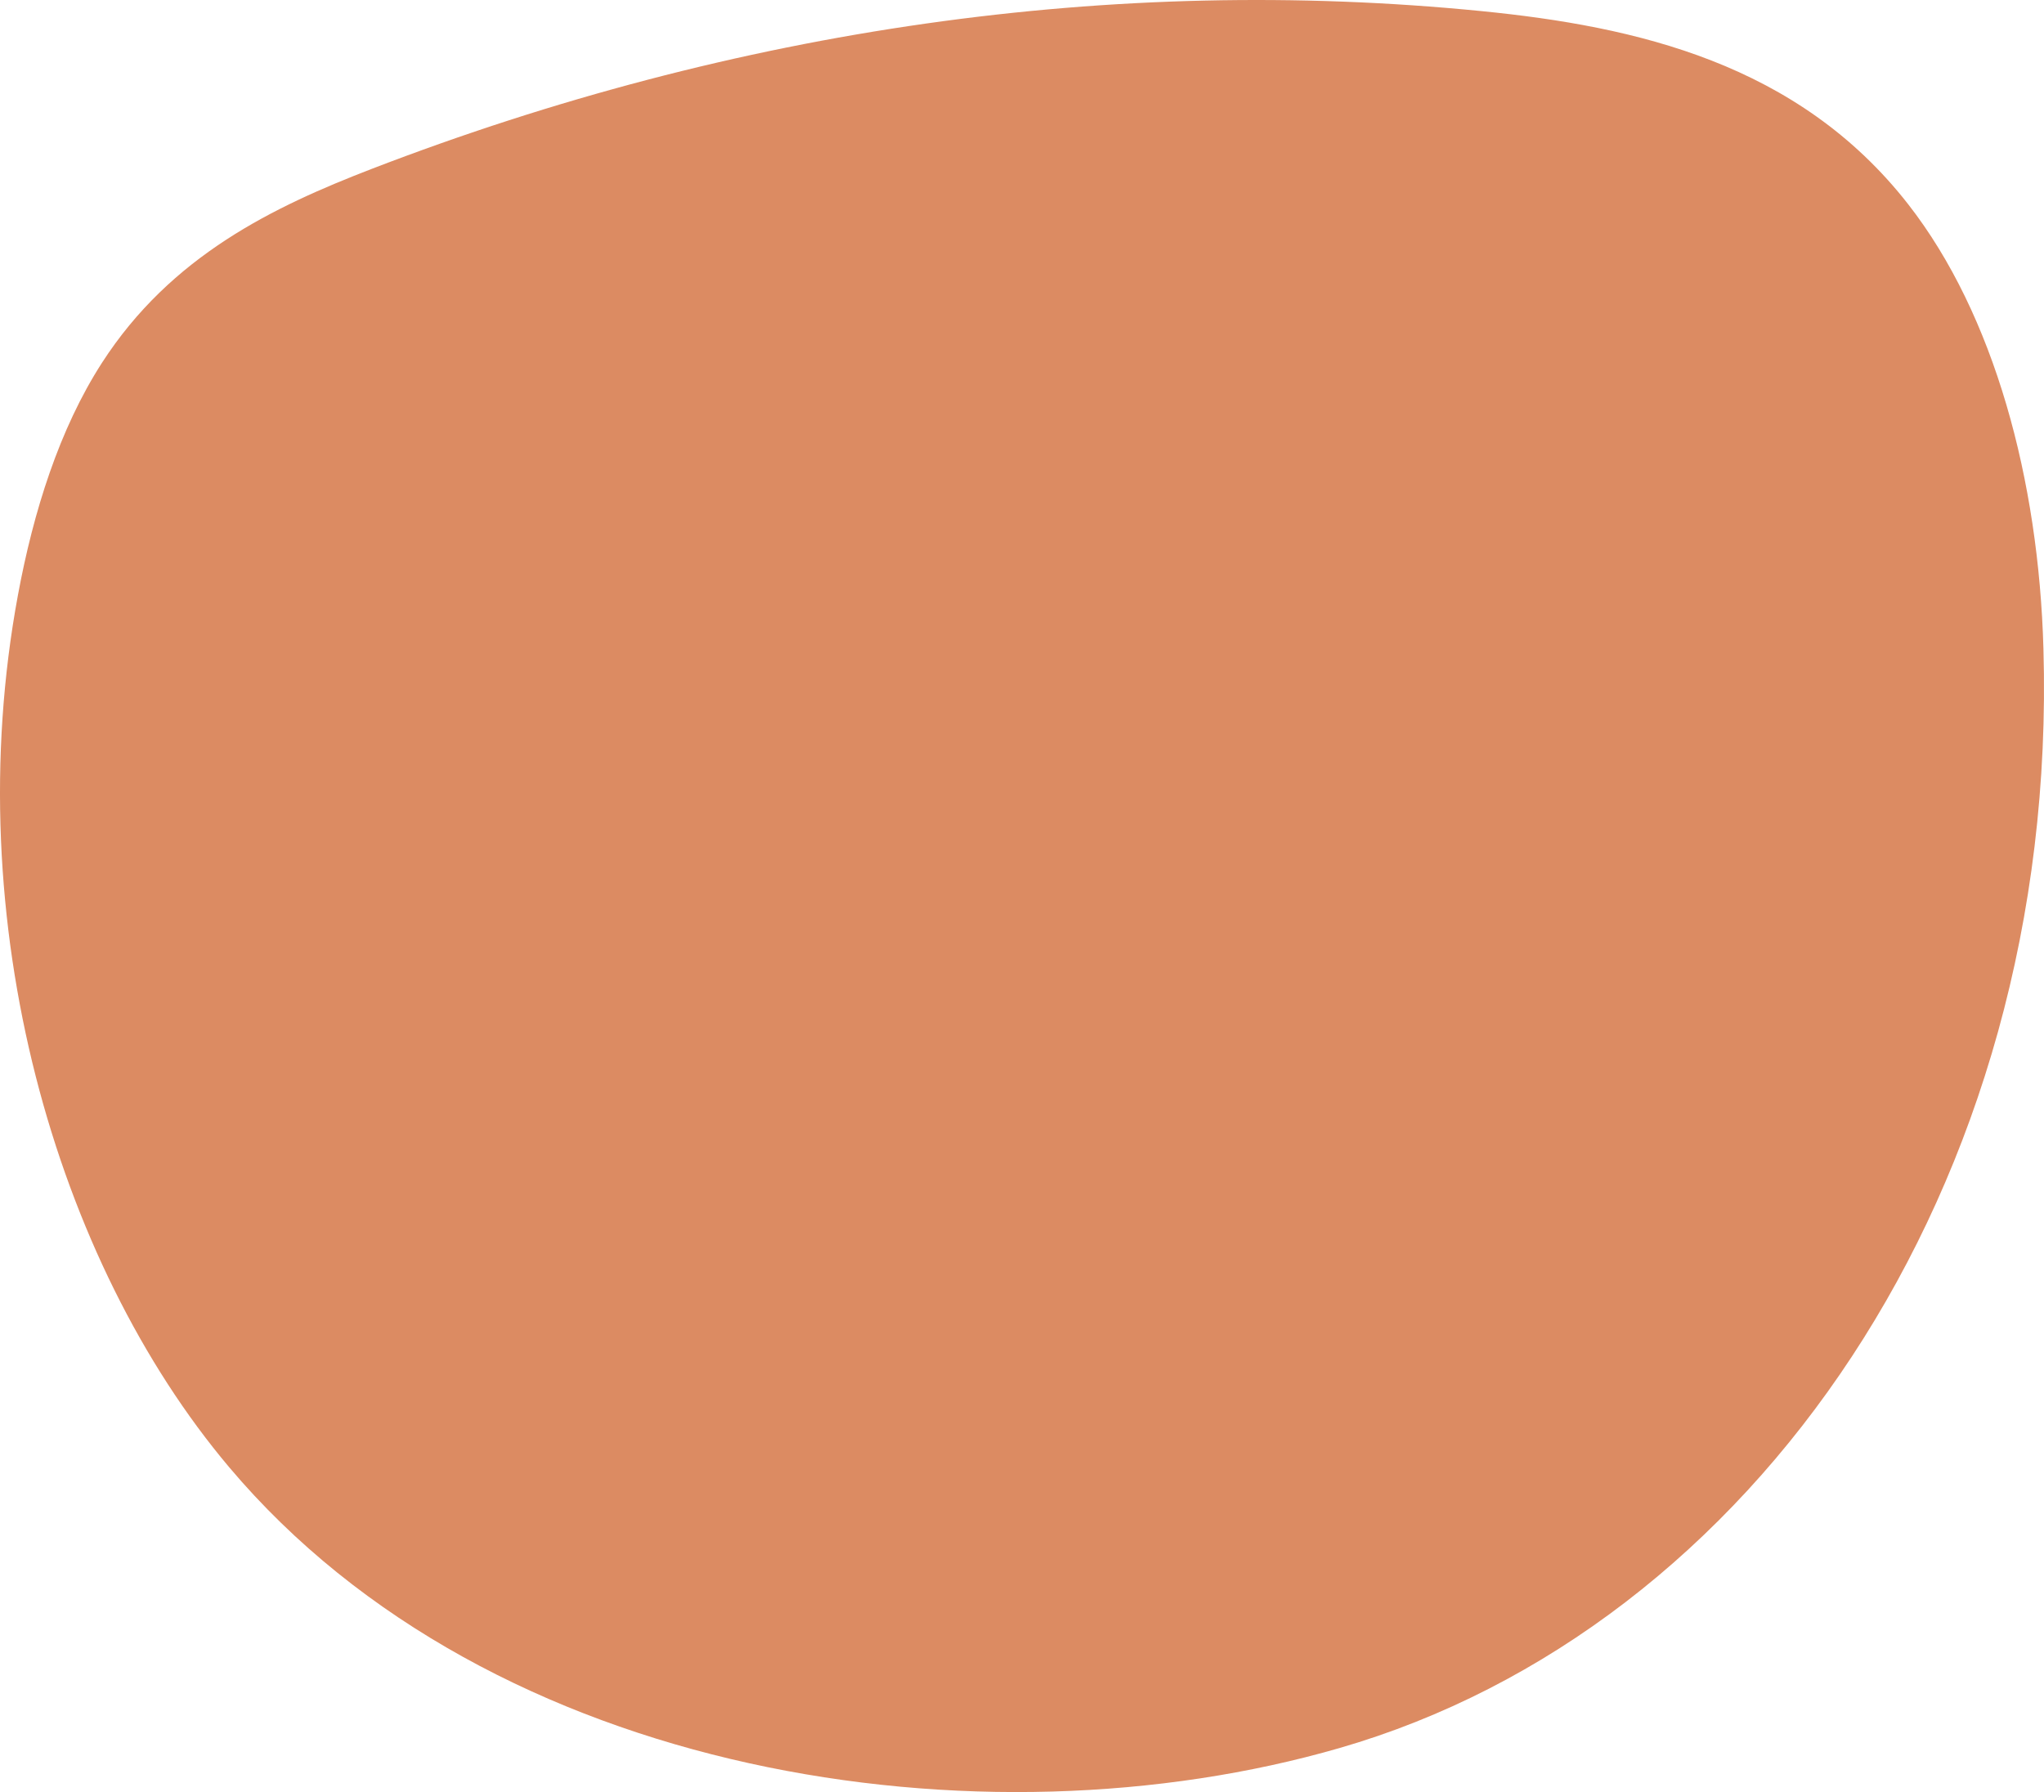 <?xml version="1.0" encoding="UTF-8"?> <svg xmlns="http://www.w3.org/2000/svg" width="479" height="420" viewBox="0 0 479 420" fill="none"> <path d="M53.682 343.842C12.992 295.574 -9.967 215.952 4.201 139.482C7.826 119.884 13.928 100.506 23.867 85.075C40.089 59.886 64.195 48.429 87.123 39.576C172.674 6.631 261.064 -5.95 347.158 2.602C383.408 6.192 421.38 14.826 447.18 47.881C467.359 73.755 477.75 112.456 478.867 152.007C482.524 278.745 410.536 381.749 313.928 409.679C230.161 433.908 115.247 416.858 53.682 343.842Z" fill="#DC8B62"></path> </svg> 
